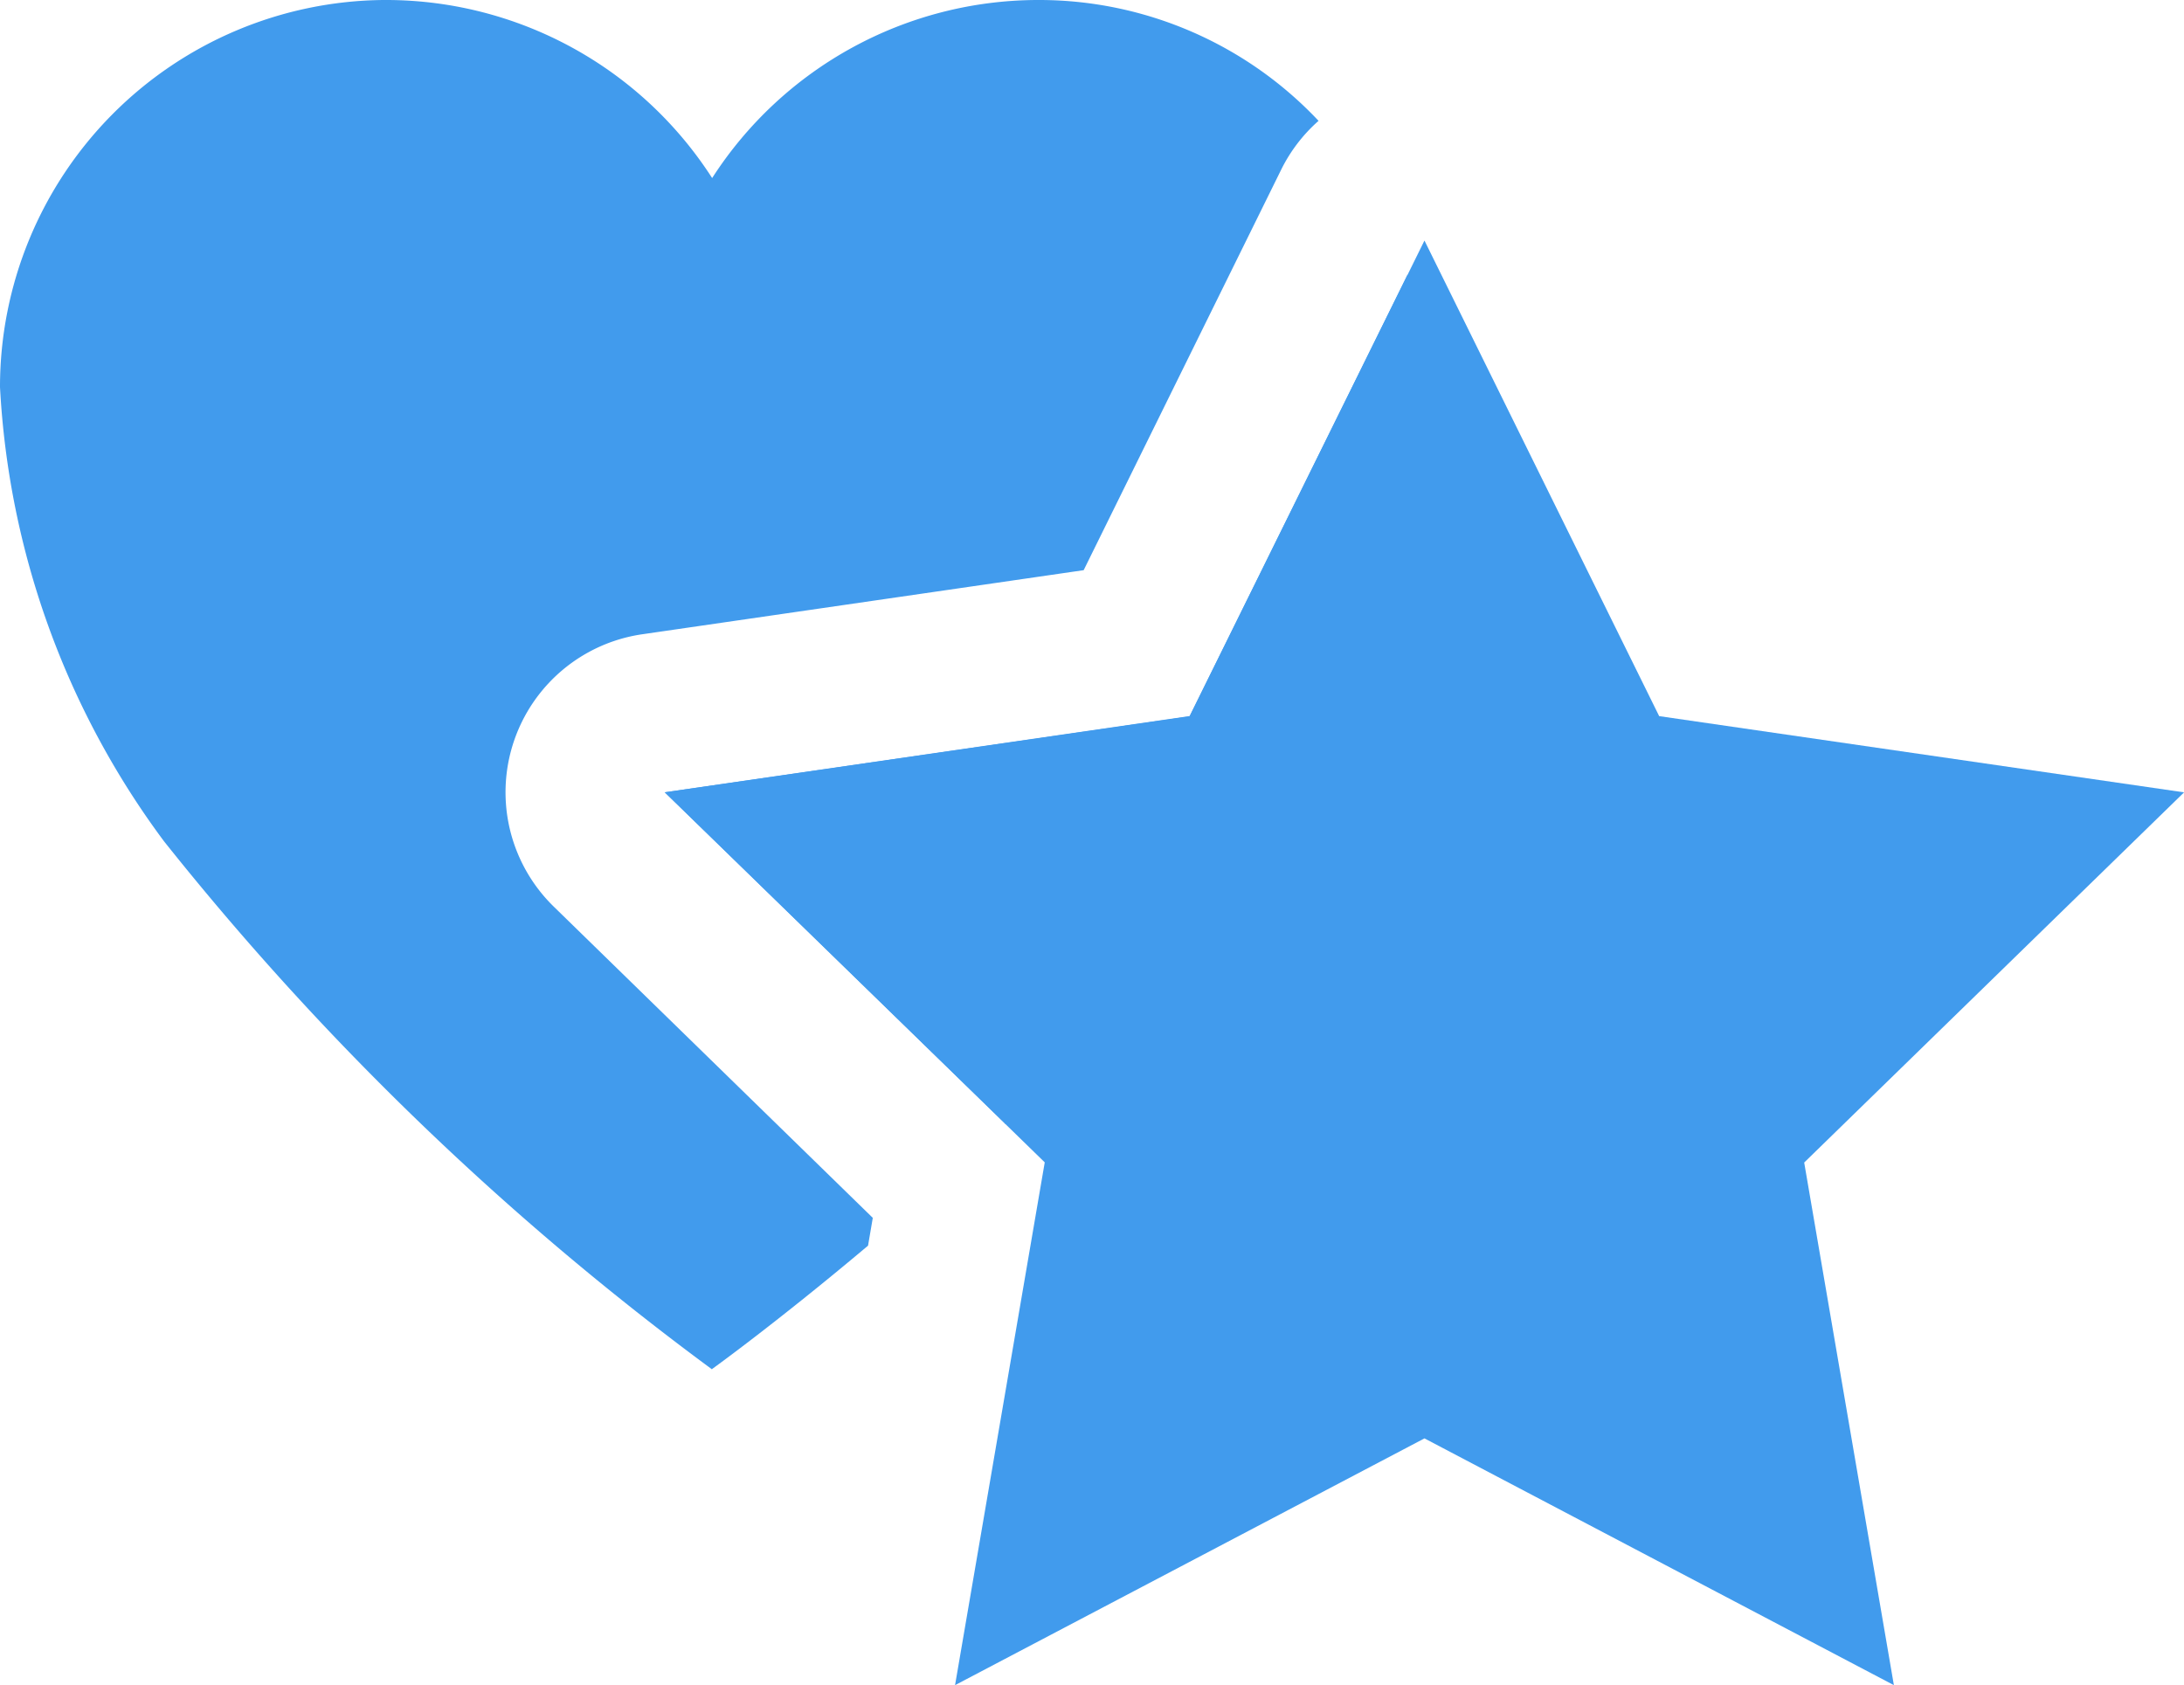 <svg id="icon_menu_figure" xmlns="http://www.w3.org/2000/svg" width="25.301" height="19.524" viewBox="0 0 25.301 19.524">
  <path id="前面オブジェクトで型抜き_2" data-name="前面オブジェクトで型抜き 2" d="M8.251,15.867h0A33.564,33.564,0,0,1,1.9,9.747,9.668,9.668,0,0,1,0,4.483,4.484,4.484,0,0,1,4.441,0h.041A4.491,4.491,0,0,1,8.25,2.063,4.494,4.494,0,0,1,12.019,0h.04a4.447,4.447,0,0,1,3.216,1.4,1.841,1.841,0,0,0-.433.566l-2.288,4.64-5.117.743A1.85,1.85,0,0,0,6.411,10.5l3.7,3.61-.055.322c-1.051.885-1.8,1.425-1.808,1.43Zm3.4-2.844h0L7.7,9.18,13.78,8.3l2.526-5.118a4.475,4.475,0,0,1,.193,1.3,9.677,9.677,0,0,1-1.9,5.264,24.582,24.582,0,0,1-2.959,3.276Z" fill="#419bed"/>
  <path id="Icon_metro-star-full" data-name="Icon metro-star-full" d="M20.169,9.076l-6.08-.883L11.37,2.683,8.651,8.192l-6.08.883,4.4,4.288L5.932,19.42l5.438-2.859,5.438,2.859-1.039-6.055,4.4-4.288Z" transform="translate(5.132 0.104)" fill="#419bed"/>
</svg>
